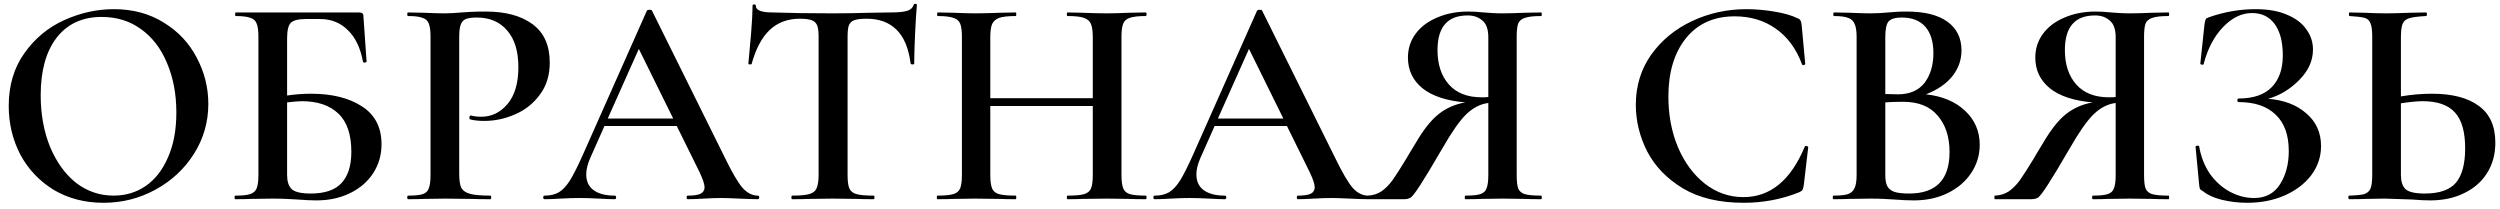 <?xml version="1.0" encoding="UTF-8"?> <svg xmlns="http://www.w3.org/2000/svg" width="251" height="21" viewBox="0 0 251 21" fill="none"> <path d="M10.386 20.36C8.526 20.36 6.866 19.93 5.406 19.07C3.966 18.19 2.846 17.01 2.046 15.53C1.266 14.03 0.876 12.4 0.876 10.64C0.876 8.58 1.396 6.82 2.436 5.36C3.476 3.88 4.806 2.77 6.426 2.03C8.066 1.29 9.736 0.92 11.436 0.92C13.336 0.92 15.006 1.37 16.446 2.27C17.886 3.15 18.986 4.32 19.746 5.78C20.526 7.24 20.916 8.79 20.916 10.43C20.916 12.25 20.436 13.92 19.476 15.44C18.516 16.96 17.226 18.16 15.606 19.04C14.006 19.92 12.266 20.36 10.386 20.36ZM11.406 19.64C12.606 19.64 13.676 19.32 14.616 18.68C15.576 18.02 16.326 17.06 16.866 15.8C17.426 14.54 17.706 13.04 17.706 11.3C17.706 9.46 17.396 7.81 16.776 6.35C16.176 4.89 15.306 3.75 14.166 2.93C13.046 2.11 11.726 1.7 10.206 1.7C8.266 1.7 6.756 2.4 5.676 3.8C4.616 5.18 4.086 7.1 4.086 9.56C4.086 11.46 4.396 13.18 5.016 14.72C5.656 16.26 6.526 17.47 7.626 18.35C8.746 19.21 10.006 19.64 11.406 19.64ZM31.225 9.41C33.325 9.41 35.025 9.83 36.325 10.67C37.645 11.51 38.305 12.78 38.305 14.48C38.305 15.56 38.025 16.53 37.465 17.39C36.905 18.25 36.125 18.92 35.125 19.4C34.145 19.88 33.025 20.12 31.765 20.12C31.245 20.12 30.605 20.09 29.845 20.03C29.565 20.01 29.205 19.99 28.765 19.97C28.345 19.95 27.875 19.94 27.355 19.94L25.195 19.97C24.815 19.99 24.295 20 23.635 20C23.575 20 23.545 19.94 23.545 19.82C23.545 19.7 23.575 19.64 23.635 19.64C24.315 19.64 24.805 19.59 25.105 19.49C25.425 19.39 25.645 19.2 25.765 18.92C25.885 18.62 25.945 18.17 25.945 17.57V3.68C25.945 3.08 25.885 2.64 25.765 2.36C25.665 2.08 25.455 1.89 25.135 1.79C24.815 1.67 24.325 1.61 23.665 1.61C23.625 1.61 23.605 1.55 23.605 1.43C23.605 1.31 23.625 1.25 23.665 1.25H35.995C36.215 1.25 36.355 1.29 36.415 1.37C36.475 1.43 36.505 1.6 36.505 1.88L36.805 6.17C36.805 6.23 36.745 6.27 36.625 6.29C36.525 6.29 36.465 6.26 36.445 6.2C36.185 4.8 35.675 3.74 34.915 3.02C34.175 2.28 33.245 1.91 32.125 1.91H30.715C29.955 1.91 29.445 2.04 29.185 2.3C28.945 2.56 28.825 3.08 28.825 3.86V9.59C29.625 9.47 30.425 9.41 31.225 9.41ZM31.195 19.43C32.615 19.43 33.645 19.08 34.285 18.38C34.945 17.68 35.275 16.63 35.275 15.23C35.275 13.49 34.835 12.21 33.955 11.39C33.095 10.57 31.875 10.16 30.295 10.16C29.995 10.16 29.505 10.2 28.825 10.28V17.57C28.825 18.21 28.975 18.68 29.275 18.98C29.595 19.28 30.235 19.43 31.195 19.43ZM46.105 17.45C46.105 18.09 46.175 18.56 46.315 18.86C46.475 19.14 46.765 19.34 47.185 19.46C47.625 19.58 48.305 19.64 49.225 19.64C49.285 19.64 49.315 19.7 49.315 19.82C49.315 19.94 49.285 20 49.225 20C48.405 20 47.765 19.99 47.305 19.97L44.695 19.94L42.535 19.97C42.155 19.99 41.635 20 40.975 20C40.915 20 40.885 19.94 40.885 19.82C40.885 19.7 40.915 19.64 40.975 19.64C41.655 19.64 42.145 19.59 42.445 19.49C42.745 19.39 42.945 19.2 43.045 18.92C43.165 18.64 43.225 18.19 43.225 17.57V3.68C43.225 3.08 43.165 2.64 43.045 2.36C42.945 2.08 42.735 1.89 42.415 1.79C42.115 1.67 41.635 1.61 40.975 1.61C40.915 1.61 40.885 1.55 40.885 1.43C40.885 1.31 40.915 1.25 40.975 1.25L42.535 1.28C43.415 1.32 44.125 1.34 44.665 1.34C45.125 1.34 45.685 1.31 46.345 1.25C46.585 1.23 46.905 1.21 47.305 1.19C47.725 1.17 48.215 1.16 48.775 1.16C50.755 1.16 52.315 1.58 53.455 2.42C54.615 3.26 55.195 4.55 55.195 6.29C55.195 7.55 54.865 8.62 54.205 9.5C53.565 10.38 52.735 11.04 51.715 11.48C50.715 11.92 49.685 12.14 48.625 12.14C48.065 12.14 47.595 12.09 47.215 11.99C47.155 11.99 47.125 11.94 47.125 11.84C47.125 11.78 47.135 11.72 47.155 11.66C47.195 11.6 47.235 11.58 47.275 11.6C47.595 11.68 47.945 11.72 48.325 11.72C49.365 11.72 50.245 11.29 50.965 10.43C51.685 9.57 52.045 8.34 52.045 6.74C52.045 5.16 51.675 3.94 50.935 3.08C50.195 2.2 49.175 1.76 47.875 1.76C47.395 1.76 47.025 1.81 46.765 1.91C46.525 2.01 46.355 2.2 46.255 2.48C46.155 2.74 46.105 3.16 46.105 3.74V17.45ZM76.078 19.64C76.178 19.64 76.228 19.7 76.228 19.82C76.228 19.94 76.178 20 76.078 20C75.698 20 75.088 19.98 74.248 19.94C73.408 19.9 72.798 19.88 72.418 19.88C71.918 19.88 71.328 19.9 70.648 19.94C69.968 19.98 69.438 20 69.058 20C68.978 20 68.938 19.94 68.938 19.82C68.938 19.7 68.978 19.64 69.058 19.64C69.638 19.64 70.058 19.58 70.318 19.46C70.598 19.32 70.738 19.1 70.738 18.8C70.738 18.5 70.568 17.99 70.228 17.27L67.948 12.65H60.688L59.248 15.89C58.988 16.49 58.858 17.03 58.858 17.51C58.858 18.21 59.108 18.74 59.608 19.1C60.108 19.46 60.808 19.64 61.708 19.64C61.808 19.64 61.858 19.7 61.858 19.82C61.858 19.94 61.808 20 61.708 20C61.348 20 60.828 19.98 60.148 19.94C59.388 19.9 58.728 19.88 58.168 19.88C57.628 19.88 56.998 19.9 56.278 19.94C55.638 19.98 55.108 20 54.688 20C54.588 20 54.538 19.94 54.538 19.82C54.538 19.7 54.588 19.64 54.688 19.64C55.248 19.64 55.718 19.53 56.098 19.31C56.478 19.09 56.848 18.7 57.208 18.14C57.568 17.56 57.998 16.71 58.498 15.59L64.948 1.07C64.988 1.01 65.078 0.98 65.218 0.98C65.358 0.98 65.438 1.01 65.458 1.07L72.808 15.89C73.508 17.33 74.088 18.32 74.548 18.86C75.028 19.38 75.538 19.64 76.078 19.64ZM61.018 11.9H67.588L64.138 4.91L61.018 11.9ZM80.297 1.88C79.077 1.88 78.067 2.26 77.267 3.02C76.487 3.76 75.887 4.89 75.467 6.41C75.467 6.45 75.407 6.47 75.287 6.47C75.187 6.47 75.137 6.44 75.137 6.38C75.217 5.6 75.307 4.6 75.407 3.38C75.507 2.14 75.557 1.21 75.557 0.59C75.557 0.49 75.607 0.44 75.707 0.44C75.827 0.44 75.887 0.49 75.887 0.59C75.887 1.03 76.447 1.25 77.567 1.25C79.287 1.31 81.297 1.34 83.597 1.34C84.777 1.34 86.027 1.32 87.347 1.28L89.387 1.25C90.147 1.25 90.697 1.2 91.037 1.1C91.397 1 91.627 0.8 91.727 0.5C91.747 0.42 91.807 0.38 91.907 0.38C92.007 0.38 92.057 0.42 92.057 0.5C91.997 1.12 91.937 2.06 91.877 3.32C91.817 4.58 91.787 5.6 91.787 6.38C91.787 6.44 91.727 6.47 91.607 6.47C91.507 6.47 91.447 6.44 91.427 6.38C91.227 4.84 90.757 3.71 90.017 2.99C89.277 2.25 88.277 1.88 87.017 1.88C86.457 1.88 86.037 1.93 85.757 2.03C85.497 2.13 85.317 2.31 85.217 2.57C85.137 2.81 85.097 3.2 85.097 3.74V17.57C85.097 18.19 85.157 18.64 85.277 18.92C85.397 19.2 85.637 19.39 85.997 19.49C86.357 19.59 86.927 19.64 87.707 19.64C87.767 19.64 87.797 19.7 87.797 19.82C87.797 19.94 87.767 20 87.707 20C87.007 20 86.457 19.99 86.057 19.97L83.597 19.94L81.257 19.97C80.837 19.99 80.257 20 79.517 20C79.477 20 79.457 19.94 79.457 19.82C79.457 19.7 79.477 19.64 79.517 19.64C80.297 19.64 80.867 19.59 81.227 19.49C81.607 19.39 81.857 19.2 81.977 18.92C82.117 18.62 82.187 18.17 82.187 17.57V3.68C82.187 3.16 82.137 2.78 82.037 2.54C81.937 2.3 81.757 2.13 81.497 2.03C81.237 1.93 80.837 1.88 80.297 1.88ZM115.026 19.64C115.086 19.64 115.116 19.7 115.116 19.82C115.116 19.94 115.086 20 115.026 20C114.346 20 113.796 19.99 113.376 19.97L111.186 19.94L108.636 19.97C108.276 19.99 107.796 20 107.196 20C107.136 20 107.106 19.94 107.106 19.82C107.106 19.7 107.136 19.64 107.196 19.64C107.956 19.64 108.506 19.59 108.846 19.49C109.186 19.39 109.416 19.2 109.536 18.92C109.656 18.64 109.716 18.19 109.716 17.57V10.64H99.426V17.57C99.426 18.17 99.486 18.62 99.606 18.92C99.726 19.2 99.956 19.39 100.296 19.49C100.656 19.59 101.216 19.64 101.976 19.64C102.016 19.64 102.036 19.7 102.036 19.82C102.036 19.94 102.016 20 101.976 20C101.296 20 100.766 19.99 100.386 19.97L97.896 19.94L95.706 19.97C95.326 19.99 94.796 20 94.116 20C94.076 20 94.056 19.94 94.056 19.82C94.056 19.7 94.076 19.64 94.116 19.64C94.836 19.64 95.366 19.59 95.706 19.49C96.046 19.39 96.276 19.2 96.396 18.92C96.516 18.62 96.576 18.17 96.576 17.57V3.68C96.576 3.08 96.516 2.64 96.396 2.36C96.276 2.08 96.046 1.89 95.706 1.79C95.366 1.67 94.846 1.61 94.146 1.61C94.106 1.61 94.086 1.55 94.086 1.43C94.086 1.31 94.106 1.25 94.146 1.25L95.736 1.28C96.656 1.32 97.376 1.34 97.896 1.34C98.596 1.34 99.426 1.32 100.386 1.28L101.976 1.25C102.016 1.25 102.036 1.31 102.036 1.43C102.036 1.55 102.016 1.61 101.976 1.61C101.236 1.61 100.686 1.67 100.326 1.79C99.986 1.91 99.746 2.12 99.606 2.42C99.486 2.7 99.426 3.14 99.426 3.74V9.86H109.716V3.74C109.716 3.14 109.656 2.7 109.536 2.42C109.416 2.12 109.176 1.91 108.816 1.79C108.476 1.67 107.936 1.61 107.196 1.61C107.136 1.61 107.106 1.55 107.106 1.43C107.106 1.31 107.136 1.25 107.196 1.25L108.636 1.28C109.596 1.32 110.446 1.34 111.186 1.34C111.726 1.34 112.456 1.32 113.376 1.28L115.026 1.25C115.086 1.25 115.116 1.31 115.116 1.43C115.116 1.55 115.086 1.61 115.026 1.61C114.306 1.61 113.776 1.67 113.436 1.79C113.116 1.89 112.896 2.08 112.776 2.36C112.656 2.64 112.596 3.08 112.596 3.68V17.57C112.596 18.17 112.656 18.62 112.776 18.92C112.896 19.2 113.116 19.39 113.436 19.49C113.776 19.59 114.306 19.64 115.026 19.64ZM137.338 19.64C137.438 19.64 137.488 19.7 137.488 19.82C137.488 19.94 137.438 20 137.338 20C136.958 20 136.348 19.98 135.508 19.94C134.668 19.9 134.058 19.88 133.678 19.88C133.178 19.88 132.588 19.9 131.908 19.94C131.228 19.98 130.698 20 130.318 20C130.238 20 130.198 19.94 130.198 19.82C130.198 19.7 130.238 19.64 130.318 19.64C130.898 19.64 131.318 19.58 131.578 19.46C131.858 19.32 131.998 19.1 131.998 18.8C131.998 18.5 131.828 17.99 131.488 17.27L129.208 12.65H121.948L120.508 15.89C120.248 16.49 120.118 17.03 120.118 17.51C120.118 18.21 120.368 18.74 120.868 19.1C121.368 19.46 122.068 19.64 122.968 19.64C123.068 19.64 123.118 19.7 123.118 19.82C123.118 19.94 123.068 20 122.968 20C122.608 20 122.088 19.98 121.408 19.94C120.648 19.9 119.988 19.88 119.428 19.88C118.888 19.88 118.258 19.9 117.538 19.94C116.898 19.98 116.368 20 115.948 20C115.848 20 115.798 19.94 115.798 19.82C115.798 19.7 115.848 19.64 115.948 19.64C116.508 19.64 116.978 19.53 117.358 19.31C117.738 19.09 118.108 18.7 118.468 18.14C118.828 17.56 119.258 16.71 119.758 15.59L126.208 1.07C126.248 1.01 126.338 0.98 126.478 0.98C126.618 0.98 126.698 1.01 126.718 1.07L134.068 15.89C134.768 17.33 135.348 18.32 135.808 18.86C136.288 19.38 136.798 19.64 137.338 19.64ZM122.278 11.9H128.848L125.398 4.91L122.278 11.9ZM154.736 19.64C154.776 19.64 154.796 19.7 154.796 19.82C154.796 19.94 154.776 20 154.736 20C154.036 20 153.486 19.99 153.086 19.97L150.866 19.94L148.676 19.97C148.296 19.99 147.786 20 147.146 20C147.086 20 147.056 19.94 147.056 19.82C147.056 19.7 147.086 19.64 147.146 19.64C147.826 19.64 148.316 19.59 148.616 19.49C148.936 19.39 149.146 19.2 149.246 18.92C149.366 18.64 149.426 18.19 149.426 17.57V10.34C148.626 10.44 147.886 10.82 147.206 11.48C146.546 12.12 145.736 13.28 144.776 14.96C143.776 16.68 143.046 17.89 142.586 18.59C142.146 19.27 141.836 19.68 141.656 19.82C141.476 19.94 141.246 20 140.966 20H137.306C137.266 20 137.246 19.94 137.246 19.82C137.246 19.7 137.266 19.64 137.306 19.64C137.826 19.62 138.286 19.48 138.686 19.22C139.086 18.94 139.456 18.57 139.796 18.11C140.136 17.63 140.616 16.88 141.236 15.86C141.356 15.64 141.656 15.14 142.136 14.36C142.916 13.02 143.686 12.05 144.446 11.45C145.206 10.85 146.096 10.46 147.116 10.28C145.236 10.12 143.806 9.65 142.826 8.87C141.846 8.07 141.356 7.04 141.356 5.78C141.356 4.88 141.616 4.08 142.136 3.38C142.656 2.68 143.376 2.14 144.296 1.76C145.216 1.36 146.256 1.16 147.416 1.16C147.856 1.16 148.376 1.19 148.976 1.25C149.216 1.27 149.496 1.29 149.816 1.31C150.136 1.33 150.486 1.34 150.866 1.34C151.426 1.34 152.166 1.32 153.086 1.28L154.736 1.25C154.776 1.25 154.796 1.31 154.796 1.43C154.796 1.55 154.776 1.61 154.736 1.61C153.996 1.61 153.456 1.67 153.116 1.79C152.776 1.89 152.546 2.08 152.426 2.36C152.326 2.64 152.276 3.08 152.276 3.68V17.57C152.276 18.19 152.326 18.64 152.426 18.92C152.546 19.2 152.766 19.39 153.086 19.49C153.426 19.59 153.976 19.64 154.736 19.64ZM144.326 5.03C144.326 6.47 144.706 7.62 145.466 8.48C146.226 9.34 147.326 9.77 148.766 9.77C149.046 9.77 149.266 9.76 149.426 9.74V3.74C149.426 2.94 149.226 2.38 148.826 2.06C148.446 1.72 147.956 1.55 147.356 1.55C145.336 1.55 144.326 2.71 144.326 5.03ZM175.336 0.92C176.236 0.92 177.166 1 178.126 1.16C179.106 1.32 179.876 1.54 180.436 1.82C180.616 1.88 180.726 1.96 180.766 2.06C180.826 2.14 180.866 2.29 180.886 2.51L181.246 6.41C181.246 6.47 181.196 6.51 181.096 6.53C180.996 6.55 180.936 6.52 180.916 6.44C180.336 4.88 179.456 3.69 178.276 2.87C177.116 2.05 175.746 1.64 174.166 1.64C172.086 1.64 170.456 2.37 169.276 3.83C168.096 5.29 167.506 7.25 167.506 9.71C167.506 11.55 167.826 13.24 168.466 14.78C169.126 16.32 170.026 17.54 171.166 18.44C172.326 19.34 173.616 19.79 175.036 19.79C177.736 19.79 179.786 18.11 181.186 14.75C181.206 14.67 181.266 14.64 181.366 14.66C181.486 14.68 181.546 14.72 181.546 14.78L181.096 18.62C181.056 18.86 181.006 19.02 180.946 19.1C180.906 19.16 180.796 19.23 180.616 19.31C178.876 20.01 177.026 20.36 175.066 20.36C172.626 20.36 170.596 19.88 168.976 18.92C167.356 17.94 166.156 16.7 165.376 15.2C164.616 13.7 164.236 12.14 164.236 10.52C164.236 8.64 164.746 6.97 165.766 5.51C166.806 4.05 168.176 2.92 169.876 2.12C171.576 1.32 173.396 0.92 175.336 0.92ZM193.364 9.47C195.004 9.65 196.314 10.2 197.294 11.12C198.274 12.04 198.764 13.18 198.764 14.54C198.764 15.58 198.474 16.53 197.894 17.39C197.334 18.23 196.544 18.9 195.524 19.4C194.524 19.88 193.404 20.12 192.164 20.12C191.584 20.12 190.914 20.09 190.154 20.03C189.894 20.01 189.564 19.99 189.164 19.97C188.764 19.95 188.314 19.94 187.814 19.94L185.654 19.97C185.274 19.99 184.754 20 184.094 20C184.034 20 184.004 19.94 184.004 19.82C184.004 19.7 184.034 19.64 184.094 19.64C184.734 19.64 185.214 19.59 185.534 19.49C185.854 19.37 186.074 19.17 186.194 18.89C186.334 18.61 186.404 18.17 186.404 17.57V3.68C186.404 3.1 186.334 2.67 186.194 2.39C186.074 2.09 185.854 1.89 185.534 1.79C185.234 1.67 184.764 1.61 184.124 1.61C184.084 1.61 184.064 1.55 184.064 1.43C184.064 1.31 184.084 1.25 184.124 1.25L185.684 1.28C186.564 1.32 187.274 1.34 187.814 1.34C188.374 1.34 188.964 1.31 189.584 1.25C189.804 1.23 190.064 1.21 190.364 1.19C190.684 1.17 191.044 1.16 191.444 1.16C193.224 1.16 194.584 1.5 195.524 2.18C196.464 2.86 196.934 3.82 196.934 5.06C196.934 6.02 196.624 6.89 196.004 7.67C195.384 8.43 194.504 9.03 193.364 9.47ZM190.934 1.76C190.294 1.76 189.854 1.89 189.614 2.15C189.394 2.41 189.284 2.94 189.284 3.74V9.44L190.544 9.47C191.724 9.47 192.614 9.09 193.214 8.33C193.814 7.55 194.114 6.55 194.114 5.33C194.114 4.19 193.844 3.31 193.304 2.69C192.764 2.07 191.974 1.76 190.934 1.76ZM191.684 19.43C194.384 19.43 195.734 18.04 195.734 15.26C195.734 13.74 195.334 12.52 194.534 11.6C193.754 10.68 192.604 10.22 191.084 10.22C190.364 10.22 189.764 10.24 189.284 10.28V17.57C189.284 18.03 189.344 18.39 189.464 18.65C189.584 18.91 189.814 19.11 190.154 19.25C190.494 19.37 191.004 19.43 191.684 19.43ZM217.724 19.64C217.764 19.64 217.784 19.7 217.784 19.82C217.784 19.94 217.764 20 217.724 20C217.024 20 216.474 19.99 216.074 19.97L213.854 19.94L211.664 19.97C211.284 19.99 210.774 20 210.134 20C210.074 20 210.044 19.94 210.044 19.82C210.044 19.7 210.074 19.64 210.134 19.64C210.814 19.64 211.304 19.59 211.604 19.49C211.924 19.39 212.134 19.2 212.234 18.92C212.354 18.64 212.414 18.19 212.414 17.57V10.34C211.614 10.44 210.874 10.82 210.194 11.48C209.534 12.12 208.724 13.28 207.764 14.96C206.764 16.68 206.034 17.89 205.574 18.59C205.134 19.27 204.824 19.68 204.644 19.82C204.464 19.94 204.234 20 203.954 20H200.294C200.254 20 200.234 19.94 200.234 19.82C200.234 19.7 200.254 19.64 200.294 19.64C200.814 19.62 201.274 19.48 201.674 19.22C202.074 18.94 202.444 18.57 202.784 18.11C203.124 17.63 203.604 16.88 204.224 15.86C204.344 15.64 204.644 15.14 205.124 14.36C205.904 13.02 206.674 12.05 207.434 11.45C208.194 10.85 209.084 10.46 210.104 10.28C208.224 10.12 206.794 9.65 205.814 8.87C204.834 8.07 204.344 7.04 204.344 5.78C204.344 4.88 204.604 4.08 205.124 3.38C205.644 2.68 206.364 2.14 207.284 1.76C208.204 1.36 209.244 1.16 210.404 1.16C210.844 1.16 211.364 1.19 211.964 1.25C212.204 1.27 212.484 1.29 212.804 1.31C213.124 1.33 213.474 1.34 213.854 1.34C214.414 1.34 215.154 1.32 216.074 1.28L217.724 1.25C217.764 1.25 217.784 1.31 217.784 1.43C217.784 1.55 217.764 1.61 217.724 1.61C216.984 1.61 216.444 1.67 216.104 1.79C215.764 1.89 215.534 2.08 215.414 2.36C215.314 2.64 215.264 3.08 215.264 3.68V17.57C215.264 18.19 215.314 18.64 215.414 18.92C215.534 19.2 215.754 19.39 216.074 19.49C216.414 19.59 216.964 19.64 217.724 19.64ZM207.314 5.03C207.314 6.47 207.694 7.62 208.454 8.48C209.214 9.34 210.314 9.77 211.754 9.77C212.034 9.77 212.254 9.76 212.414 9.74V3.74C212.414 2.94 212.214 2.38 211.814 2.06C211.434 1.72 210.944 1.55 210.344 1.55C208.324 1.55 207.314 2.71 207.314 5.03ZM227.723 9.92C229.303 10.04 230.583 10.53 231.563 11.39C232.543 12.23 233.033 13.32 233.033 14.66C233.033 15.74 232.703 16.72 232.043 17.6C231.383 18.46 230.483 19.14 229.343 19.64C228.223 20.12 226.983 20.36 225.623 20.36C224.743 20.36 223.893 20.26 223.073 20.06C222.273 19.86 221.653 19.58 221.213 19.22C221.033 19.12 220.923 19.04 220.883 18.98C220.843 18.9 220.813 18.75 220.793 18.53L220.433 14.72C220.433 14.68 220.483 14.65 220.583 14.63C220.703 14.61 220.773 14.63 220.793 14.69C220.973 15.73 221.333 16.65 221.873 17.45C222.433 18.23 223.103 18.83 223.883 19.25C224.663 19.67 225.473 19.88 226.313 19.88C227.453 19.88 228.313 19.43 228.893 18.53C229.493 17.61 229.793 16.49 229.793 15.17C229.793 13.55 229.353 12.33 228.473 11.51C227.613 10.67 226.373 10.25 224.753 10.25C224.673 10.25 224.633 10.19 224.633 10.07C224.633 9.95 224.673 9.89 224.753 9.89C226.233 9.89 227.343 9.51 228.083 8.75C228.823 7.99 229.193 6.93 229.193 5.57C229.193 4.21 228.923 3.16 228.383 2.42C227.843 1.68 227.083 1.31 226.103 1.31C225.063 1.31 224.093 1.78 223.193 2.72C222.293 3.66 221.643 4.9 221.243 6.44C221.243 6.48 221.203 6.5 221.123 6.5C221.083 6.5 221.033 6.49 220.973 6.47C220.933 6.43 220.913 6.4 220.913 6.38L221.333 2.42C221.373 2.18 221.413 2.02 221.453 1.94C221.493 1.86 221.603 1.79 221.783 1.73C223.323 1.19 224.883 0.92 226.463 0.92C227.723 0.92 228.783 1.11 229.643 1.49C230.503 1.85 231.143 2.34 231.563 2.96C232.003 3.56 232.223 4.23 232.223 4.97C232.223 6.09 231.763 7.11 230.843 8.03C229.943 8.95 228.903 9.58 227.723 9.92ZM244.172 9.41C246.212 9.41 247.782 9.82 248.882 10.64C249.982 11.44 250.532 12.67 250.532 14.33C250.532 15.49 250.252 16.51 249.692 17.39C249.152 18.25 248.382 18.92 247.382 19.4C246.402 19.88 245.272 20.12 243.992 20.12C243.492 20.12 242.882 20.09 242.162 20.03C240.482 19.97 239.582 19.94 239.462 19.94L237.542 19.97C237.142 19.99 236.582 20 235.862 20C235.802 20 235.772 19.94 235.772 19.82C235.772 19.7 235.802 19.64 235.862 19.64C236.562 19.62 237.062 19.57 237.362 19.49C237.662 19.39 237.872 19.21 237.992 18.95C238.112 18.67 238.172 18.21 238.172 17.57V3.68C238.172 3.04 238.112 2.59 237.992 2.33C237.892 2.05 237.692 1.87 237.392 1.79C237.092 1.71 236.592 1.65 235.892 1.61C235.852 1.61 235.832 1.55 235.832 1.43C235.832 1.31 235.852 1.25 235.892 1.25L237.362 1.28C238.242 1.32 238.982 1.34 239.582 1.34C240.202 1.34 240.992 1.32 241.952 1.28L243.572 1.25C243.632 1.25 243.662 1.31 243.662 1.43C243.662 1.55 243.632 1.61 243.572 1.61C242.812 1.65 242.262 1.72 241.922 1.82C241.602 1.9 241.372 2.08 241.232 2.36C241.112 2.64 241.052 3.1 241.052 3.74V9.68C242.092 9.5 243.132 9.41 244.172 9.41ZM243.452 19.43C244.912 19.43 245.952 19.07 246.572 18.35C247.192 17.61 247.502 16.46 247.502 14.9C247.502 13.24 247.162 12.04 246.482 11.3C245.802 10.54 244.722 10.16 243.242 10.16C242.702 10.16 241.972 10.23 241.052 10.37V17.57C241.052 18.21 241.202 18.68 241.502 18.98C241.822 19.28 242.472 19.43 243.452 19.43Z" fill="black"></path> </svg> 